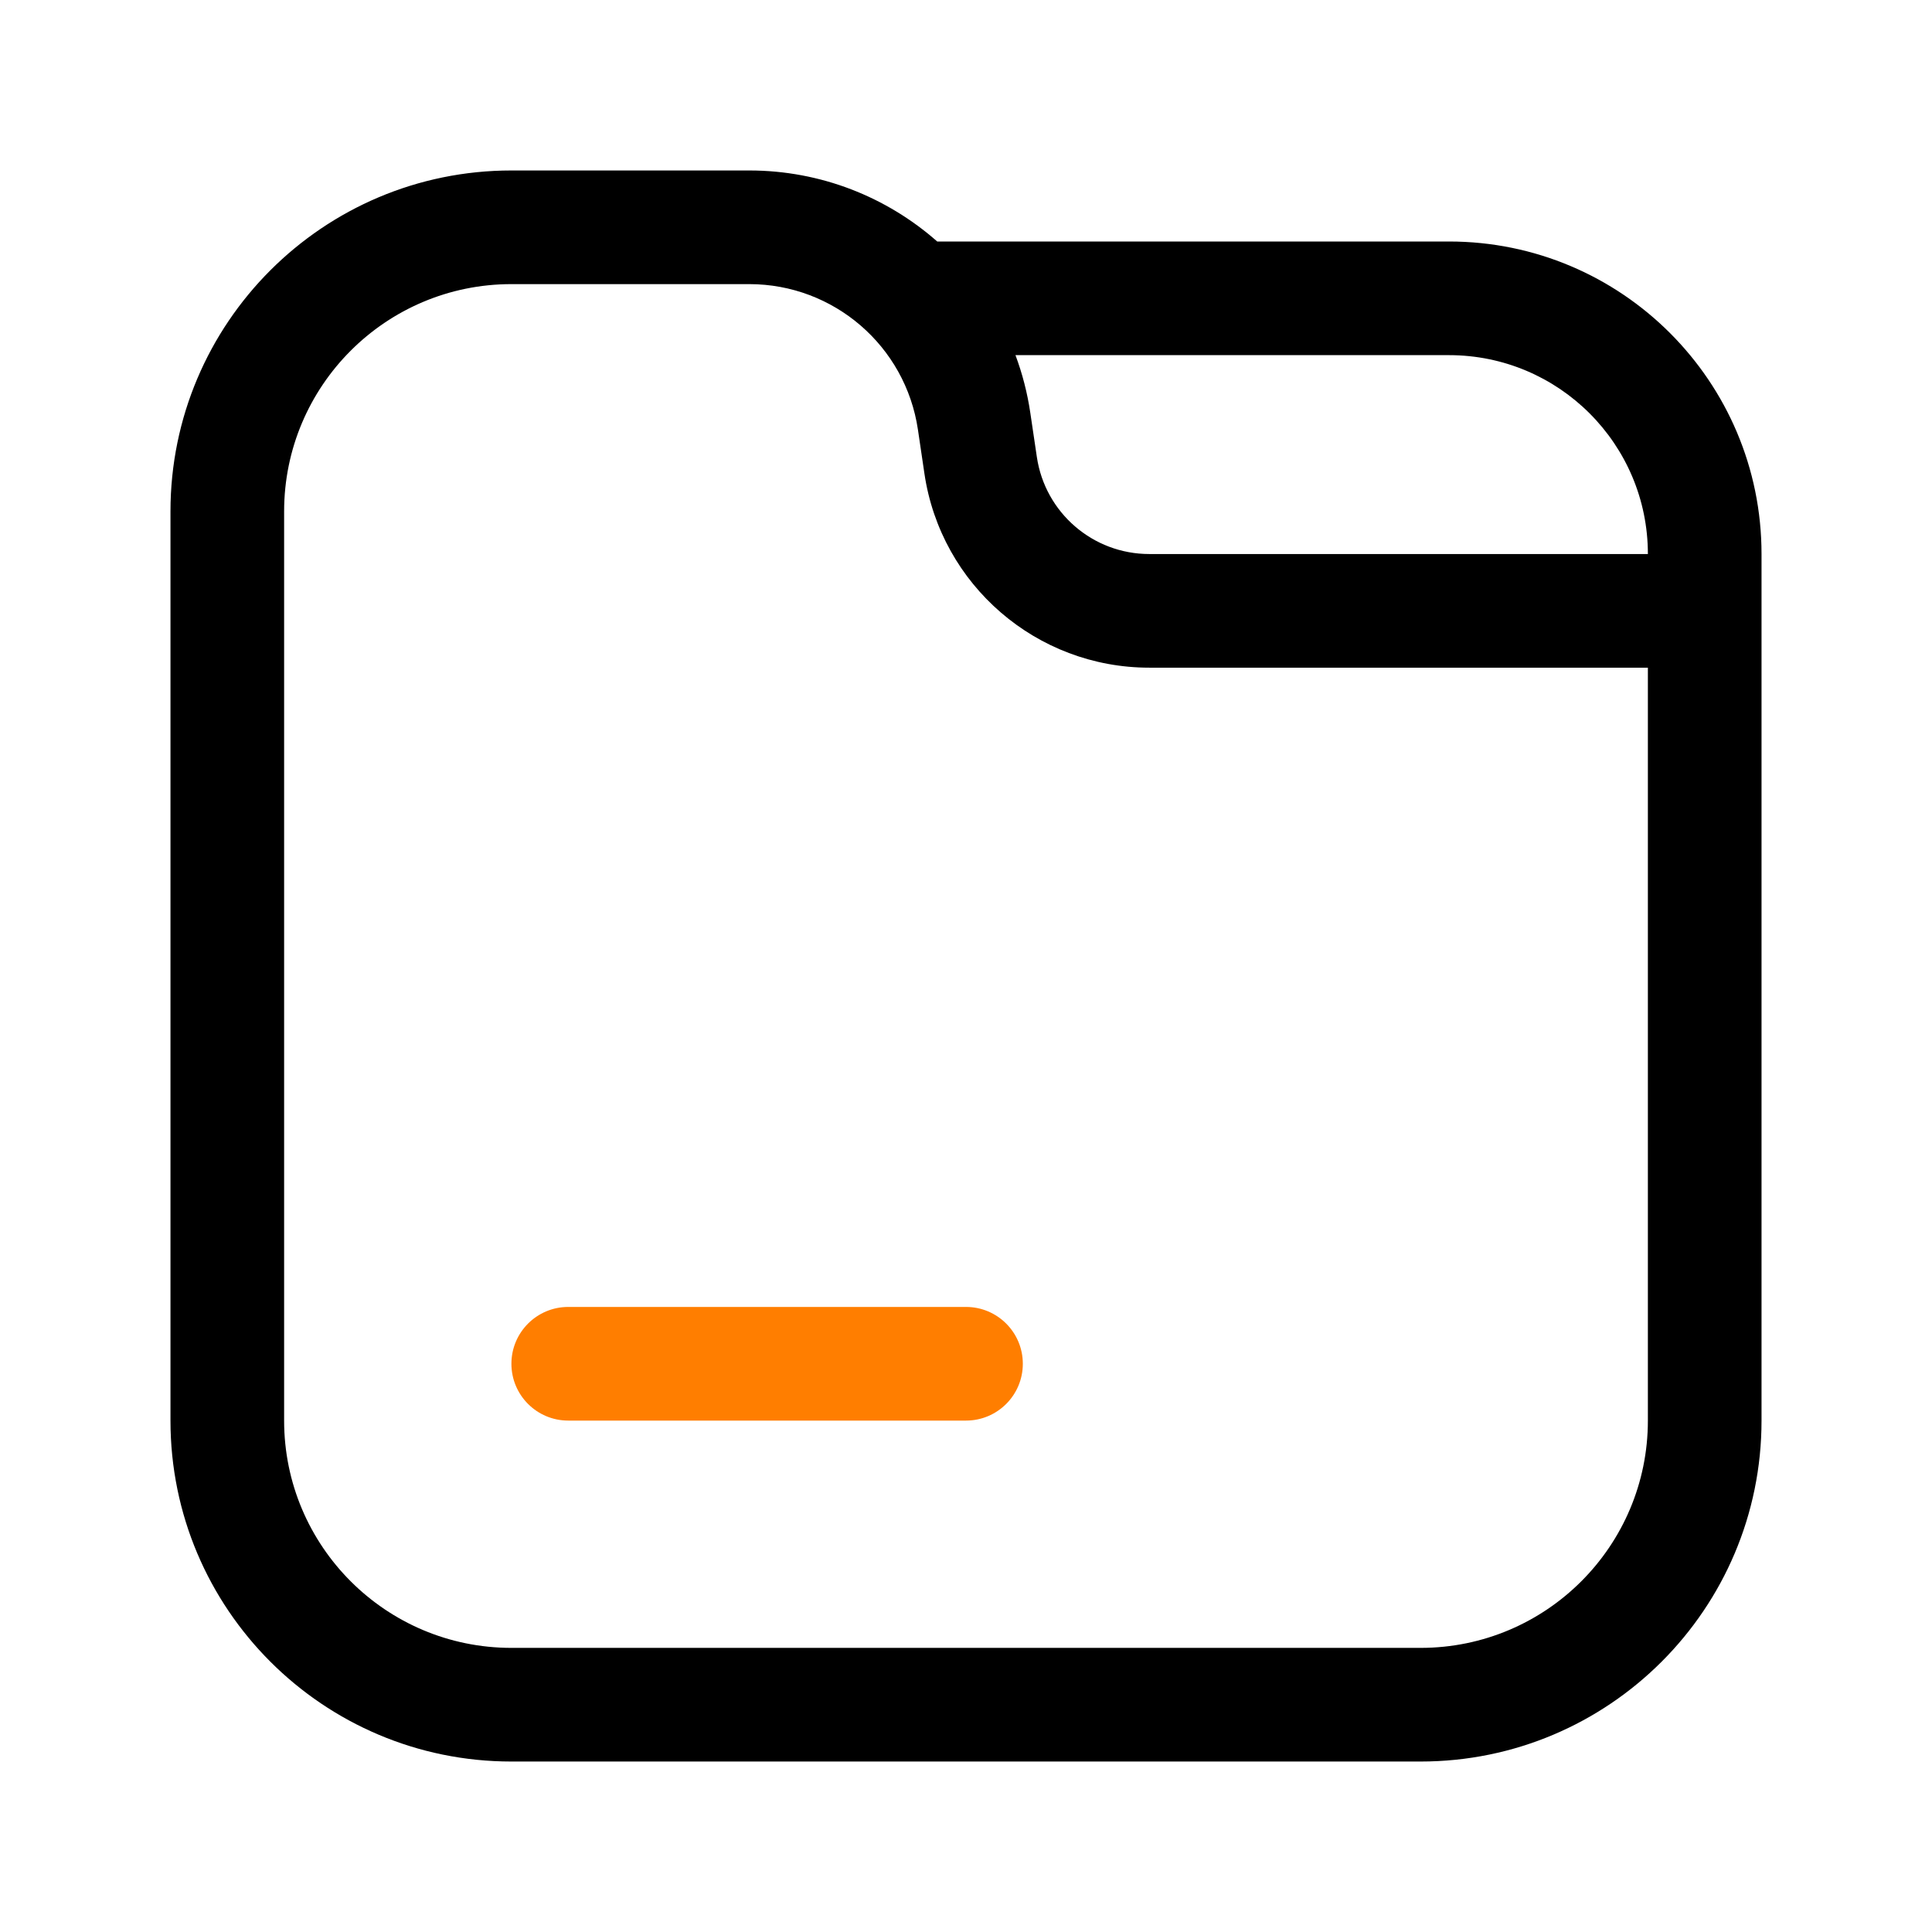 <svg width="68" height="68" viewBox="0 0 68 68" fill="none" xmlns="http://www.w3.org/2000/svg">
<path fill-rule="evenodd" clip-rule="evenodd" d="M18 48C18 46.895 18.895 46 20 46H34C35.105 46 36 46.895 36 48C36 49.105 35.105 50 34 50H20C18.895 50 18 49.105 18 48Z" fill="#FF7E00"/>
<path fill-rule="evenodd" clip-rule="evenodd" d="M62 50C62 56.627 56.627 62 50 62H18C11.373 62 6 56.627 6 50V18C6 11.373 11.373 6 18 6H26.372C28.889 6 31.213 6.936 32.987 8.5C32.991 8.5 32.996 8.5 33 8.5H51C57.075 8.5 62 13.425 62 19.5V50ZM58 50C58 54.418 54.418 58 50 58H18C13.582 58 10 54.418 10 50V18C10 13.582 13.582 10 18 10H26.372C29.346 10 31.872 12.179 32.308 15.121L32.537 16.672C33.119 20.595 36.486 23.5 40.451 23.5H58V50ZM58 19.5C58 15.634 54.866 12.5 51 12.5H35.741C35.983 13.147 36.16 13.828 36.264 14.534L36.494 16.086C36.785 18.047 38.468 19.5 40.451 19.5H58Z" fill="black"/>
</svg>
